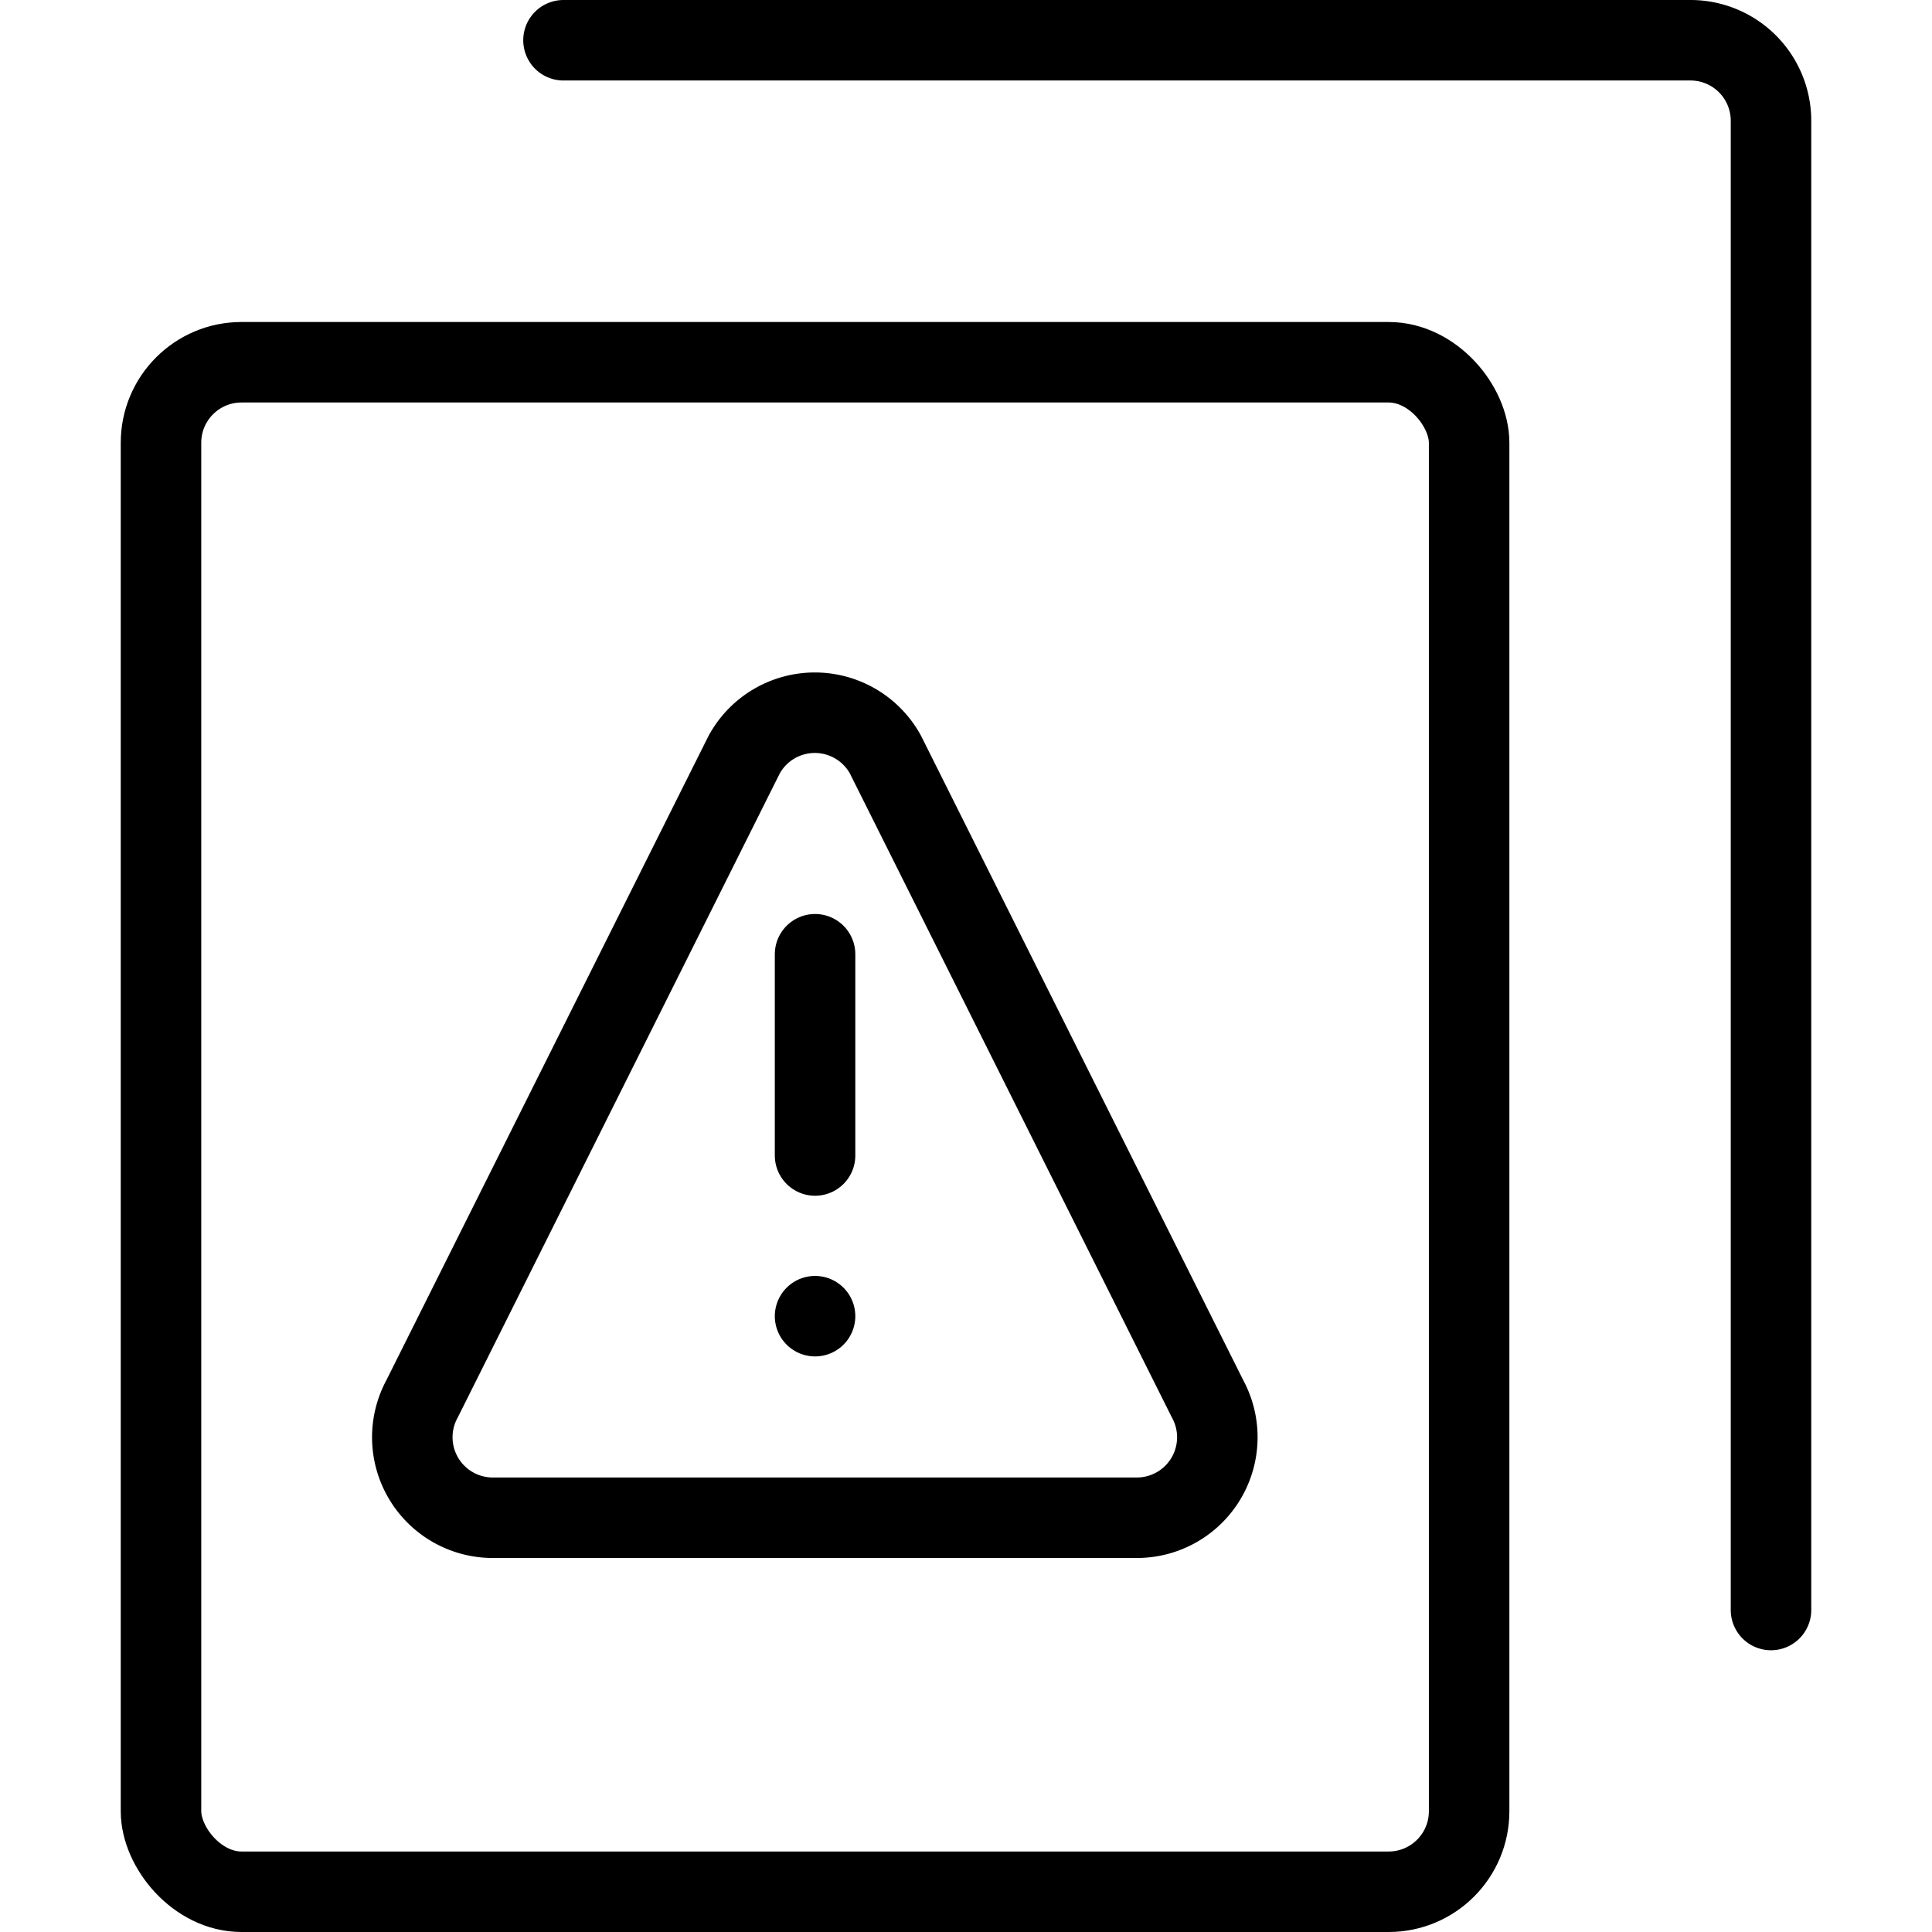 <svg xmlns="http://www.w3.org/2000/svg" viewBox="0 0 24 24" fill="none" stroke="black" stroke-linecap="round" stroke-linejoin="round">
	<g transform="matrix(1,0,0,1,0,0)">
		<rect class="a" x="2" y="4.5" width="16.25" height="19" rx="1">
		</rect>
		<path class="a" d="M7,.5H21a1,1,0,0,1,1,1V20">
		</path>
		<line class="b" x1="10.125" y1="14.354" x2="10.125" y2="11.854">
		</line>
		<path class="b" d="M15,17.375l-4-8a1,1,0,0,0-1.756,0l-4,8a1,1,0,0,0,.877,1.479h8A1,1,0,0,0,15,17.375Z">
		</path>
		<path class="a" d="M10.125 16.35L10.125 16.35">
		</path>
	</g>
</svg>
